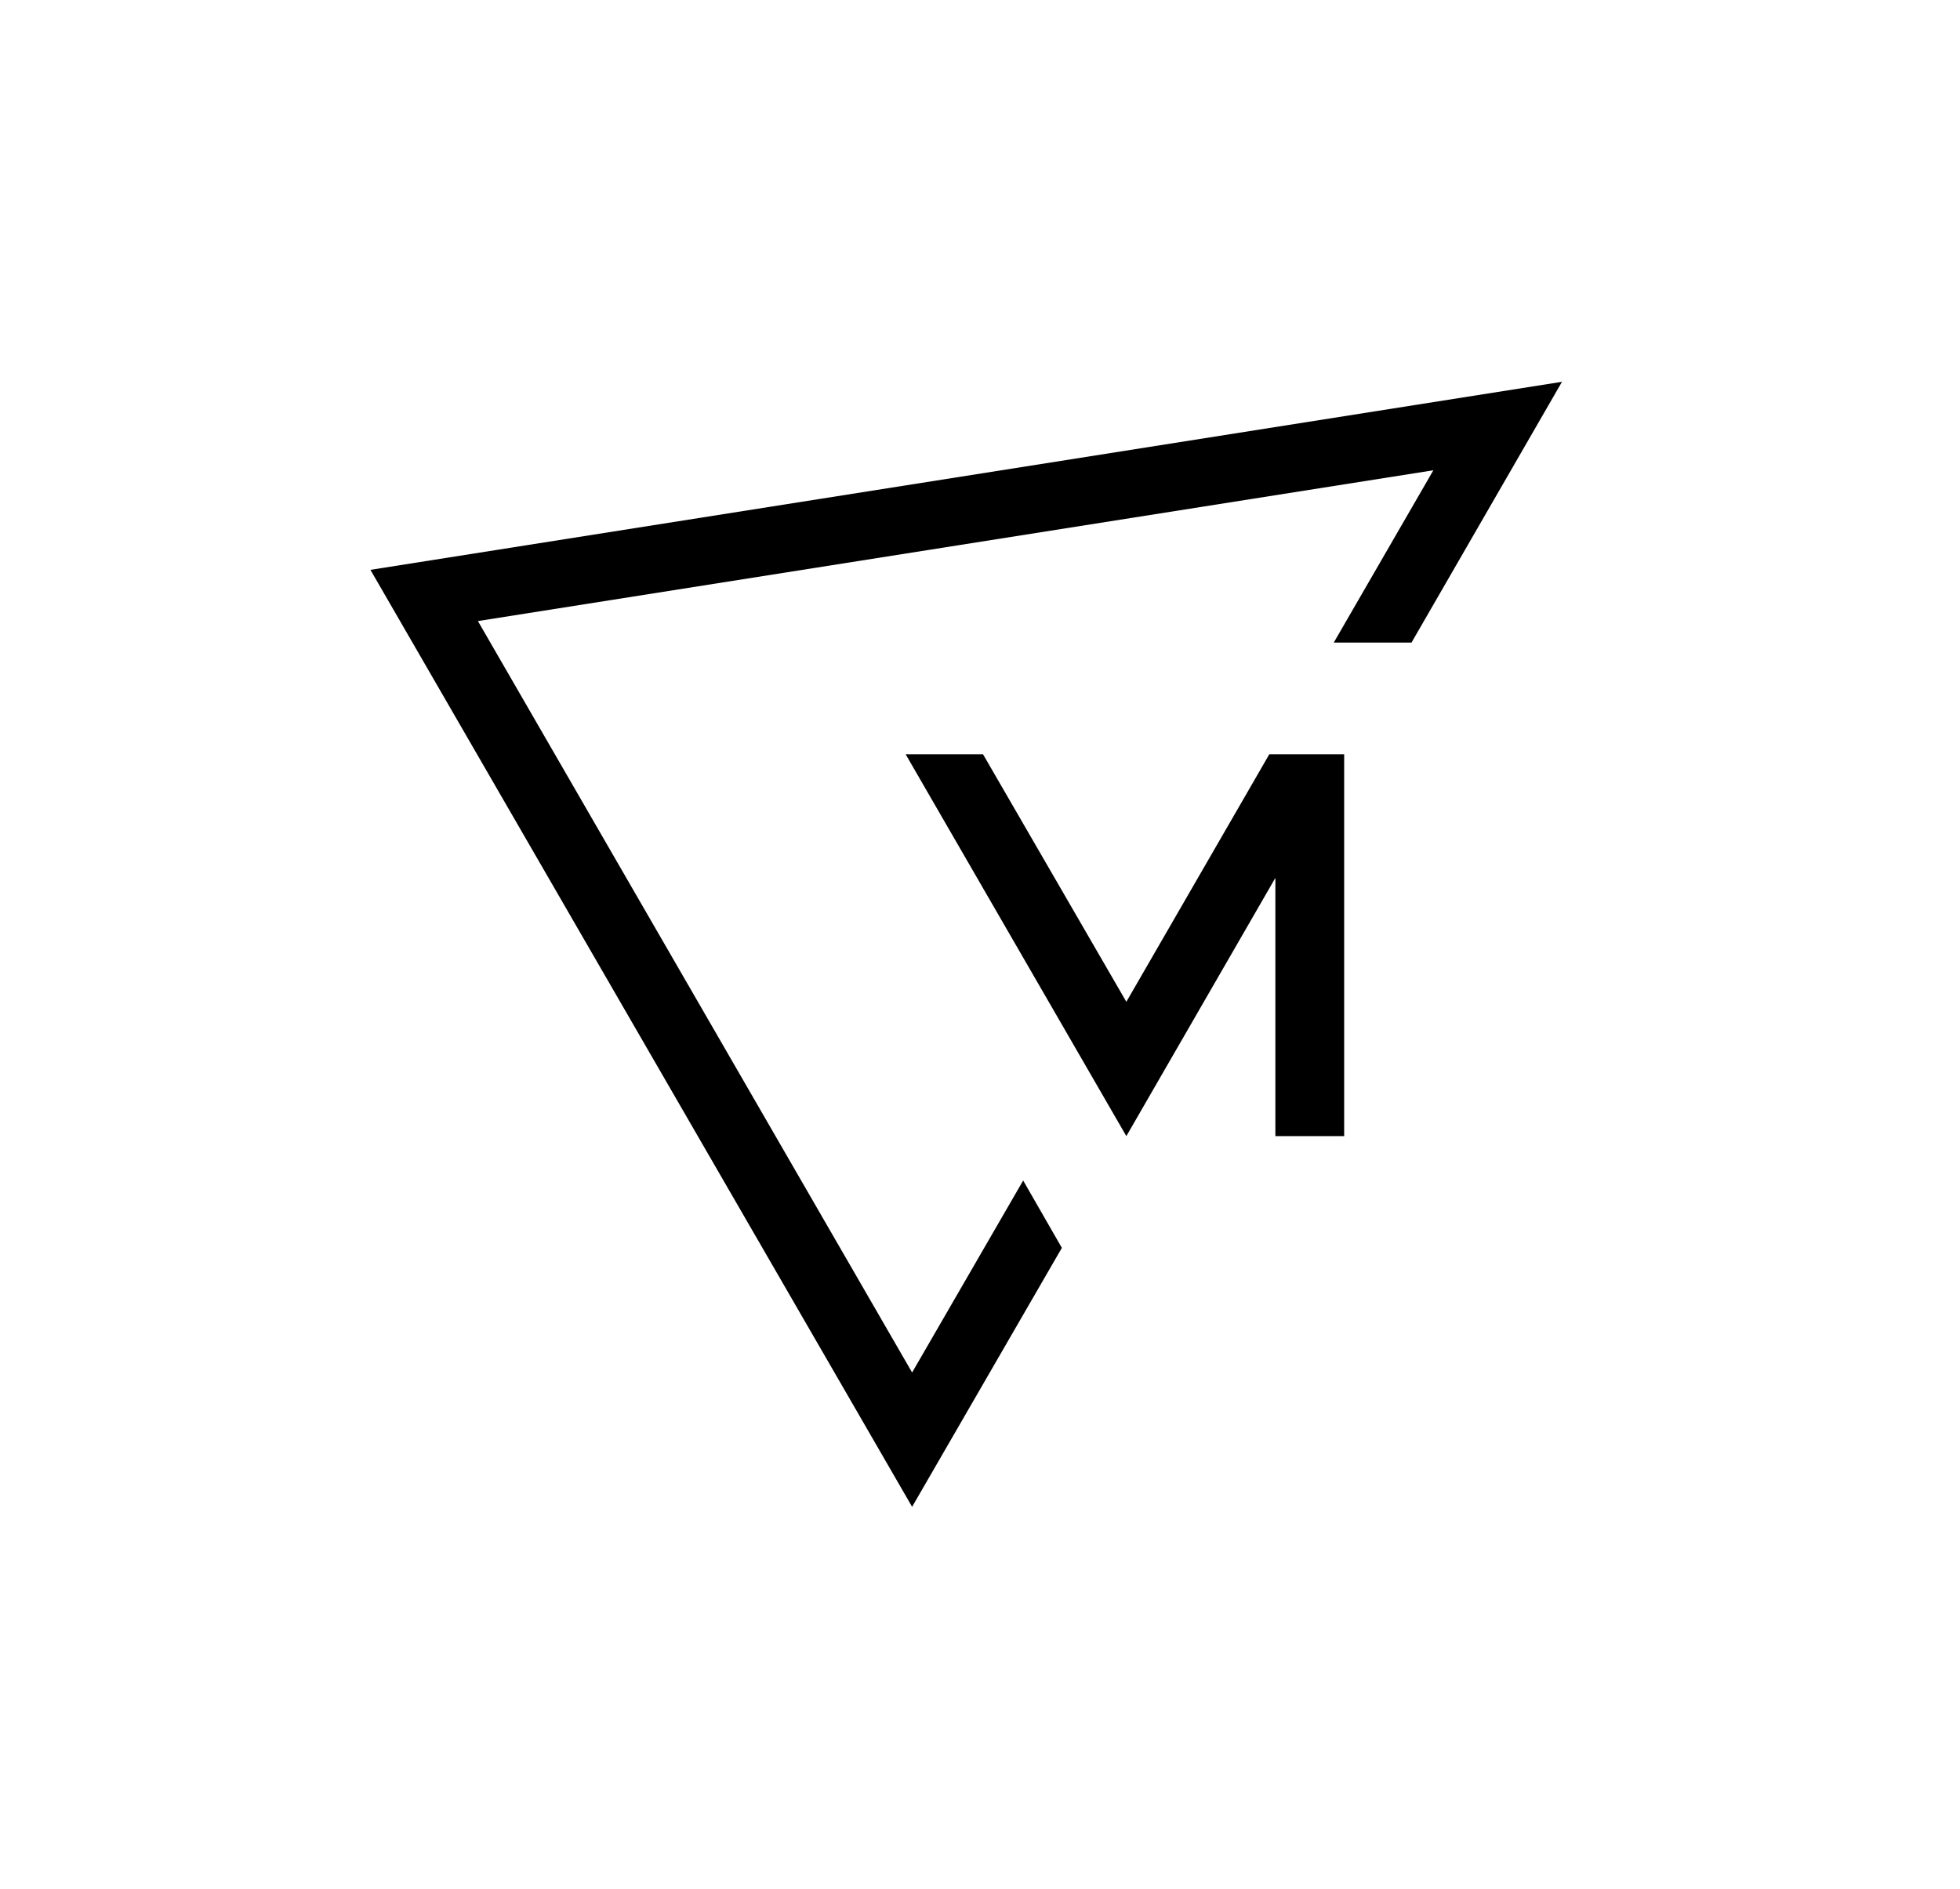 <?xml version="1.0" encoding="utf-8"?>
<!-- Generator: Adobe Illustrator 24.2.1, SVG Export Plug-In . SVG Version: 6.00 Build 0)  -->
<svg version="1.1" id="miysis_x5F_logo_x5F_black" xmlns="http://www.w3.org/2000/svg" xmlns:xlink="http://www.w3.org/1999/xlink"
	 x="0px" y="0px" viewBox="0 0 547.1 527.3" style="enable-background:new 0 0 547.1 527.3;" xml:space="preserve">
<g>
	<polygon points="103.4,159.1 254.6,420.7 296.4,348.4 285.6,329.6 254.6,383.2 133.4,173.4 400.1,131.3 372.3,179.4 394,179.4 
		436,106.6 	"/>
	<polygon points="314.4,279.7 274.4,210.6 252.8,210.6 314.4,317.2 356,245.1 356,317.2 375.2,317.2 375.2,210.6 354.3,210.6 	"/>
</g>
</svg>

